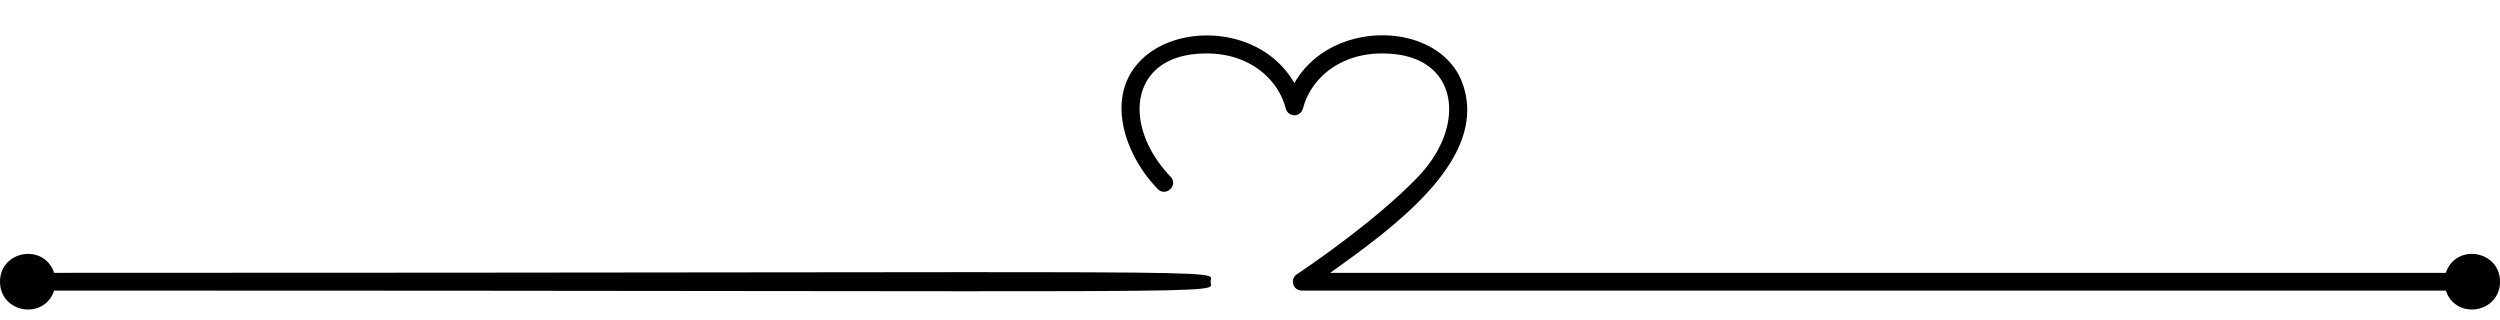 <?xml version="1.0" encoding="UTF-8"?>
<!DOCTYPE svg PUBLIC '-//W3C//DTD SVG 1.0//EN'
          'http://www.w3.org/TR/2001/REC-SVG-20010904/DTD/svg10.dtd'>
<svg height="102.5" preserveAspectRatio="xMidYMid meet" version="1.0" viewBox="0.0 -11.3 800.0 102.5" width="800.0" xmlns="http://www.w3.org/2000/svg" xmlns:xlink="http://www.w3.org/1999/xlink" zoomAndPan="magnify"
><g data-name="Layer 2"
  ><g data-name="Layer 3" id="change1_1"
    ><path d="M17.333,76.009C14.097,66.419,0,68.843,0,78.845c0,10.012,14.101,12.414,17.333,2.837,390.686,0,370.05,1.387,370.05-2.837C387.384,74.626,408.052,76.009,17.333,76.009Z"
      /><path d="M782.667,76.009H425.652c21.595-15.368,50.913-36.996,42.326-60.677-7.179-19.8-41.781-21.065-53.783-.027-15.189-26.592-65.285-17.088-53.542,18.063a43.091,43.091,0,0,0,9.824,15.792c2.584,2.704,6.697-1.202,4.104-3.919-15.142-15.862-13.108-36.877,7.309-39.192,16.836-1.897,27.124,7.693,29.554,17.419a2.668,2.668,0,0,0,.163.342,2.581,2.581,0,0,0,1.532,1.548,2.419,2.419,0,0,0,1.618.181,2.765,2.765,0,0,0,2.023-1.716,2.672,2.672,0,0,0,.168-.353c2.434-9.728,12.717-19.318,29.554-17.421,20.309,2.301,22.558,23.222,7.309,39.192-14.388,15.068-38.586,31.076-38.828,31.235a2.84,2.84,0,0,0,1.561,5.207h366.122C785.894,91.244,800,88.869,800,78.845,800,68.835,785.9,66.428,782.667,76.009Z"
    /></g
  ></g
></svg
>
